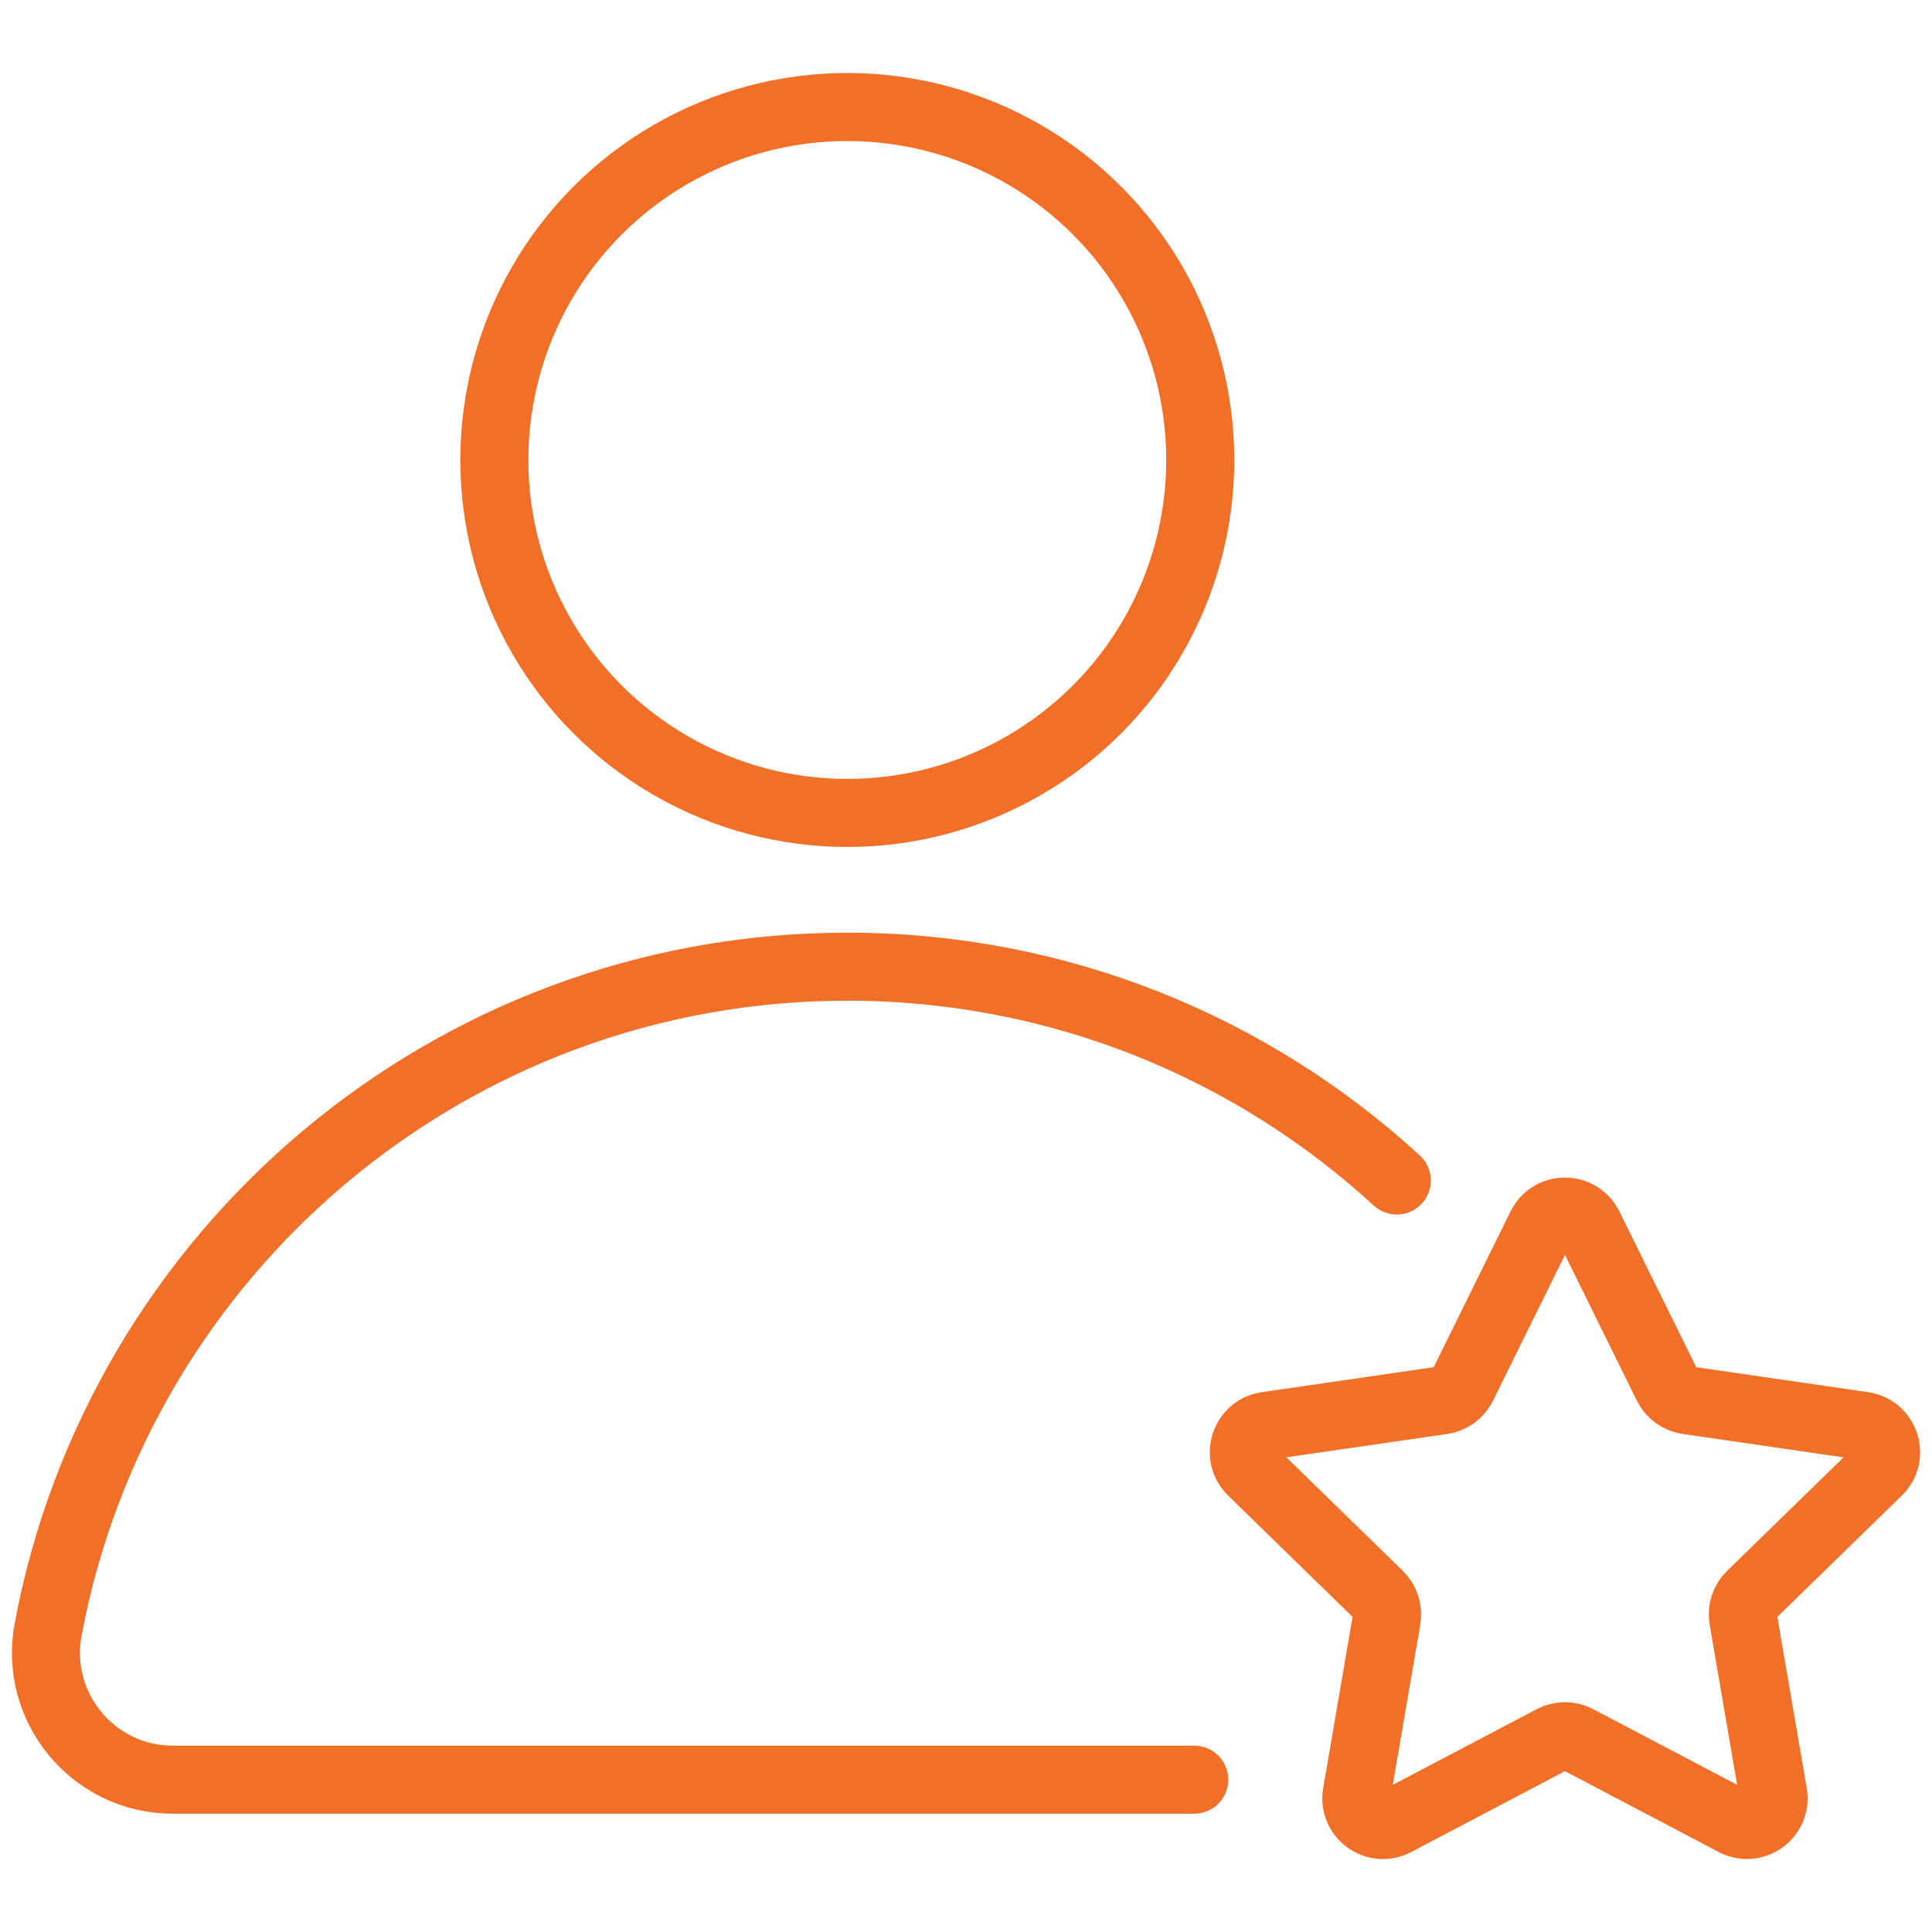 <?xml version="1.0" encoding="UTF-8"?>
<svg id="Layer_1" data-name="Layer 1" xmlns="http://www.w3.org/2000/svg" xmlns:xlink="http://www.w3.org/1999/xlink" viewBox="0 0 71 71">
  <defs>
    <style>
      .cls-1 {
        stroke-width: 0px;
      }

      .cls-1, .cls-2 {
        fill: none;
      }

      .cls-2 {
        stroke: #f26f27;
        stroke-linecap: round;
        stroke-linejoin: round;
        stroke-width: 2.5px;
      }

      .cls-3 {
        clip-path: url(#clippath);
      }
    </style>
    <clipPath id="clippath">
      <rect class="cls-1" width="71" height="71"/>
    </clipPath>
  </defs>
  <g class="cls-3">
    <g>
      <circle class="cls-2" cx="31.138" cy="16.904" r="12.971"/>
      <path class="cls-2" d="m51.332,43.383c-5.318-4.879-12.408-7.858-20.194-7.858-14.616,0-26.78,10.495-29.369,24.359-.535,2.868,1.667,5.519,4.584,5.519h37.536"/>
      <path class="cls-2" d="m58.39,45.072l2.888,5.853c.142.289.418.489.737.535l6.459.939c.802.117,1.123,1.103.542,1.669l-4.674,4.556c-.231.225-.336.549-.281.866l1.103,6.433c.137.799-.702,1.409-1.42,1.031l-5.777-3.037c-.285-.15-.626-.15-.911,0l-5.777,3.037c-.718.377-1.557-.232-1.42-1.031l1.103-6.433c.054-.317-.051-.641-.281-.866l-4.674-4.556c-.581-.566-.26-1.552.542-1.669l6.459-.939c.319-.046.594-.246.737-.535l2.888-5.853c.359-.727,1.396-.727,1.755,0Z"/>
    </g>
  </g>
</svg>